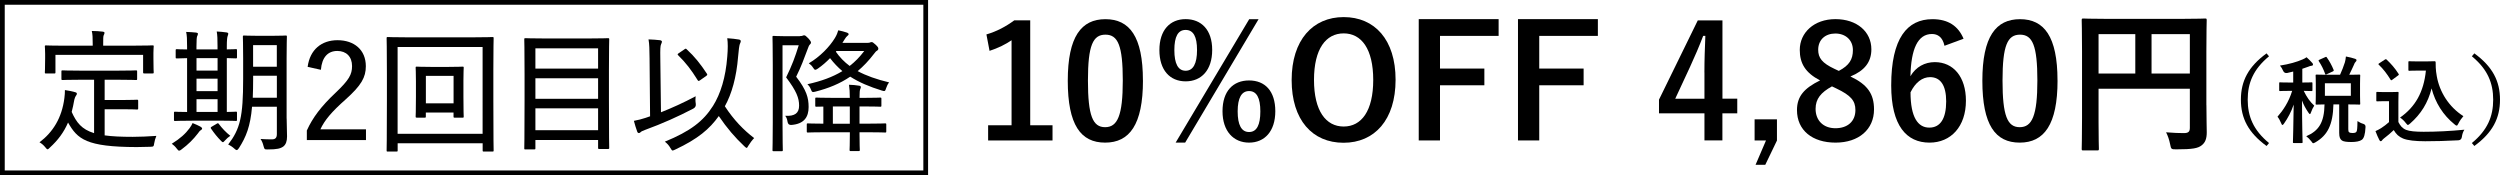 <?xml version="1.0" encoding="UTF-8"?><svg id="_レイヤー_2" xmlns="http://www.w3.org/2000/svg" viewBox="0 0 527.97 37"><defs><style>.cls-1{fill:none;stroke:#000;stroke-miterlimit:10;}</style></defs><g id="_レイヤー_1-2"><path d="M17.06,16.84c-2.77,0-3.67.06-3.81.06-.25,0-.28-.03-.28-.25v-1.54c0-.22.03-.25.28-.25.14,0,1.04.06,3.81.06h7.84c2.72,0,3.64-.06,3.81-.06.22,0,.25.03.25.25v1.54c0,.22-.03.25-.25.25-.17,0-1.09-.06-3.81-.06h-2.8v4.28h3.86c2.13,0,2.77-.06,2.94-.06.25,0,.28.03.28.28v1.54c0,.22-.03.25-.28.25-.17,0-.81-.06-2.94-.06h-3.86v5.52c1.54.22,3.47.31,5.94.31,1.48,0,3.25-.08,4.98-.2-.22.5-.36,1.04-.45,1.54-.11.7-.11.73-.81.76-.98.03-1.93.06-2.91.06-10.64-.03-12.49-1.68-14.48-5.18-.9,2.1-2.16,3.75-3.84,5.29-.22.22-.36.36-.48.36-.14,0-.25-.14-.48-.42-.36-.45-.78-.81-1.23-1.06,2.8-2.1,4.73-5.12,5.26-9.35.08-.64.11-1.09.11-1.68.76.11,1.43.25,2.04.42.36.08.48.17.48.34,0,.2-.11.34-.22.48-.11.17-.22.42-.31.78-.17.92-.34,1.79-.56,2.6,1.01,2.24,2.1,3.67,4.73,4.48v-11.28h-2.83ZM11.71,15.27c0,.22-.03.25-.28.25h-1.68c-.25,0-.28-.03-.28-.25,0-.2.06-.56.06-2.97v-.92c0-.95-.06-1.4-.06-1.57,0-.2.03-.22.28-.22.14,0,1.09.06,3.78.06h6.05v-.34c0-1.34-.03-2.1-.2-2.77.84,0,1.6.06,2.3.14.25.03.39.11.39.25,0,.2-.08.31-.17.5-.11.28-.11.67-.11,1.85v.36h6.61c2.69,0,3.64-.06,3.81-.06.22,0,.25.03.25.22,0,.17-.06.62-.06,1.37v1.12c0,2.41.06,2.8.06,2.97,0,.22-.03.25-.25.25h-1.71c-.25,0-.28-.03-.28-.25v-3.67H11.71v3.67Z"/><path d="M42.37,26.78c.22.14.31.22.31.36s-.06.22-.25.34c-.25.14-.42.39-.64.7-.95,1.23-2.02,2.32-3.47,3.39-.22.17-.36.25-.5.25s-.25-.14-.48-.42c-.36-.48-.7-.78-1.06-1.04,1.76-1.09,2.91-2.13,3.75-3.28.31-.42.5-.76.64-1.09.7.28,1.18.5,1.71.78ZM40.52,25.49c-2.55,0-3.39.06-3.53.06-.22,0-.25-.03-.25-.25v-1.46c0-.22.03-.25.25-.25.11,0,.78.06,2.52.06v-11.37c-1.46.03-2.02.06-2.13.06-.25,0-.28-.03-.28-.25v-1.43c0-.25.03-.28.28-.28.11,0,.67.06,2.13.06v-.56c0-1.57-.03-2.41-.2-3.14.73.03,1.46.06,2.13.14.22.03.36.11.36.25,0,.2-.08.34-.17.53-.08.2-.14.81-.14,2.18v.59h4.45v-.64c0-1.54-.03-2.38-.17-3.14.7.06,1.43.08,2.1.2.2.03.34.14.34.25,0,.2-.08.34-.14.53-.08.22-.17.81-.17,2.21v.59c1.26,0,1.79-.06,1.9-.06.22,0,.25.03.25.28v1.43c0,.22-.03.25-.25.25-.11,0-.64-.03-1.9-.06v11.37c1.23,0,1.76-.06,1.9-.06.22,0,.25.03.25.25v1.46c0,.22-.03.25-.25.25-.17,0-1.01-.06-3.47-.06h-5.82ZM45.95,14.91v-2.63h-4.45v2.63h4.45ZM45.95,19.25v-2.63h-4.45v2.63h4.45ZM45.95,23.64v-2.69h-4.45v2.69h4.45ZM45.75,26.13c.25-.14.34-.14.48.06.59.81,1.51,1.79,2.41,2.49-.42.28-.78.59-1.15,1.01-.2.22-.31.34-.42.34-.08,0-.2-.08-.36-.25-.81-.81-1.48-1.65-2.13-2.6-.14-.2-.11-.28.17-.45l1.01-.59ZM60.54,25.04c0,1.29.08,2.63.08,3.78,0,1.01-.25,1.68-.76,2.1-.62.45-1.32.64-3.33.64-.64,0-.67,0-.87-.7-.14-.59-.36-1.12-.64-1.51.87.06,1.62.08,2.41.08.73,0,1.04-.34,1.04-1.12v-5.77h-5.24c-.36,4.17-1.26,6.38-2.77,8.74-.2.28-.34.42-.48.42-.11,0-.25-.11-.45-.28-.42-.39-.9-.7-1.34-.9,2.52-3.28,3.16-5.88,3.16-13.83v-4.4c0-2.91-.06-4.34-.06-4.51,0-.25.03-.28.28-.28.17,0,.81.06,2.8.06h3.14c2.02,0,2.69-.06,2.83-.06.22,0,.25.03.25.28,0,.17-.06,1.6-.06,4.51v12.74ZM58.47,20.64v-4.65h-5.01v.73c0,1.46-.03,2.77-.08,3.92h5.1ZM53.45,9.53v4.56h5.01v-4.56h-5.01Z"/><path d="M64.97,14.12c.48-3.67,2.97-5.63,6.3-5.63,3.53,0,5.99,2.04,5.99,5.49,0,2.32-.92,4.03-4.28,7.03-2.97,2.63-4.42,4.37-5.32,6.3h9.63v2.27h-12.49v-2.02c1.23-2.72,3.02-5.1,6.08-7.98,2.83-2.69,3.47-3.84,3.47-5.63,0-1.99-1.23-3.19-3.11-3.19-1.99,0-3.25,1.32-3.47,3.98l-2.8-.62Z"/><path d="M81.9,32.01c-.22,0-.25-.03-.25-.25,0-.2.06-1.9.06-10.56v-5.57c0-5.6-.06-7.36-.06-7.53,0-.25.03-.28.25-.28.2,0,1.12.06,3.84.06h14.42c2.72,0,3.64-.06,3.84-.06.22,0,.25.03.25.28,0,.17-.06,1.93-.06,6.66v6.44c0,8.65.06,10.36.06,10.53,0,.25-.03.28-.25.28h-1.79c-.25,0-.28-.03-.28-.28v-1.48h-17.95v1.51c0,.22-.03.25-.28.25h-1.79ZM83.97,28.26h17.95V9.92h-17.95v18.34ZM88.03,24.84c-.22,0-.25-.03-.25-.25,0-.17.06-.98.06-4.17v-3.22c0-1.99-.06-2.72-.06-2.88,0-.22.03-.25.25-.25.17,0,.87.06,3.02.06h3.61c2.16,0,2.86-.06,3.02-.06.22,0,.25.03.25.25,0,.17-.06.9-.06,2.69v3.42c0,3.19.06,4,.06,4.17,0,.22-.03.25-.25.25h-1.62c-.25,0-.28-.03-.28-.25v-.84h-5.85v.84c0,.22-.03.25-.28.25h-1.62ZM89.94,21.82h5.85v-5.8h-5.85v5.8Z"/><path d="M110.97,31.56c-.22,0-.25-.03-.25-.25,0-.17.06-1.79.06-10.11v-5.52c0-5.52-.06-7.17-.06-7.34,0-.25.03-.28.25-.28.2,0,1.18.06,3.92.06h9.6c2.74,0,3.72-.06,3.92-.06.22,0,.25.03.25.28,0,.14-.06,1.79-.06,6.52v6.27c0,8.32.06,9.91.06,10.08,0,.22-.03.25-.25.25h-1.85c-.22,0-.25-.03-.25-.25v-1.65h-13.24v1.74c0,.22-.03.25-.28.25h-1.82ZM113.07,14.49h13.24v-4.28h-13.24v4.28ZM126.31,20.87v-4.34h-13.24v4.34h13.24ZM126.31,27.5v-4.62h-13.24v4.62h13.24Z"/><path d="M139.57,23.72c2.32-.92,4.82-2.04,7.34-3.39-.06.48-.06,1.04.03,1.57q.11.7-.53,1.04c-3.22,1.68-6.47,3.14-10.22,4.51-.53.2-.76.31-.92.48-.11.11-.22.17-.34.17-.14,0-.28-.08-.36-.31-.25-.67-.5-1.51-.7-2.27.9-.17,1.65-.36,2.44-.62l.98-.34-.11-12.24c-.03-1.93-.03-2.97-.22-4,.81.03,1.71.08,2.41.17.25.03.42.17.42.28,0,.22-.08.36-.17.56-.17.34-.2,1.06-.17,2.97l.14,11.42ZM150.57,22.38c1.62-2.58,2.69-6.05,3.02-10.42.14-1.65.14-2.88,0-3.89.95.06,1.82.17,2.49.28.22.06.36.14.36.34,0,.22-.11.39-.2.62-.11.28-.25,1.29-.36,2.63-.34,4.31-1.34,7.9-2.8,10.5,1.9,2.91,3.95,5.01,6.19,6.72-.42.42-.87,1.04-1.23,1.62-.17.31-.25.45-.36.45s-.22-.11-.45-.31c-2.02-1.9-3.7-3.86-5.43-6.41-1.96,2.74-4.4,4.82-9.21,7.08-.25.11-.42.2-.53.2-.17,0-.25-.17-.48-.53-.31-.56-.67-.95-1.18-1.34,5.4-2.21,8.15-4.34,10.16-7.53ZM144.53,10.42c.14-.08.22-.14.28-.14.08,0,.14.06.22.14,1.68,1.54,2.94,3.14,4.26,5.15.14.2.08.31-.17.48l-1.23.87c-.17.11-.25.17-.34.17-.11,0-.17-.08-.25-.22-1.32-2.13-2.46-3.61-4.09-5.21-.17-.17-.14-.25.17-.45l1.15-.78Z"/><path d="M168.91,7.62c.31,0,.48-.03.59-.08.11-.06.2-.08.34-.08.2,0,.39.14.87.64.5.56.56.76.56.9s-.08.28-.22.39c-.2.17-.31.5-.5,1.01-.76,2.04-1.37,3.7-2.41,5.8,2.21,2.86,2.63,4.48,2.63,6.41,0,2.1-.95,3.58-3.67,3.78q-.67.03-.78-.67c-.08-.53-.22-.95-.5-1.26,2.07.11,2.94-.59,2.94-2.16s-.53-3.05-2.74-5.96c1.26-2.58,1.9-4.31,2.66-6.78h-3.42v16.24c0,3.86.06,5.71.06,5.88,0,.22-.03.25-.25.25h-1.68c-.22,0-.25-.03-.25-.25,0-.17.06-1.9.06-5.82v-12.12c0-3.95-.06-5.74-.06-5.91,0-.22.03-.25.25-.25.17,0,.78.06,2.13.06h3.42ZM179.47,20.67c0-1.23-.06-1.93-.17-2.77.84.03,1.43.08,2.16.2.22.03.34.14.34.28,0,.11-.03.22-.11.39-.11.25-.17.64-.17,1.9h.76c2.63,0,3.47-.06,3.61-.06.22,0,.25.03.25.25v1.43c0,.22-.03.25-.25.25-.14,0-.98-.06-3.61-.06h-.76v3.64h1.54c2.74,0,3.7-.06,3.86-.06.22,0,.25.03.25.25v1.43c0,.22-.03.25-.25.25-.17,0-1.12-.06-3.86-.06h-1.54v.31c0,2.27.06,3.25.06,3.39,0,.25-.03.28-.28.28h-1.6c-.25,0-.28-.03-.28-.28,0-.14.06-1.12.06-3.39v-.31h-5.01c-2.74,0-3.67.06-3.84.06-.22,0-.25-.03-.25-.25v-1.43c0-.22.03-.25.25-.25.14,0,.98.06,3.25.06v-3.61c-.95,0-1.34.03-1.46.03-.22,0-.25-.03-.25-.25v-1.43c0-.22.03-.25.25-.25.17,0,1.04.06,3.61.06h3.44ZM183.22,9.05c.25,0,.42-.03.53-.08.11-.06.2-.08.31-.08.22,0,.34.08.84.53.48.45.59.64.59.84s-.06.31-.28.45c-.25.14-.36.31-.64.67-1.09,1.43-2.24,2.63-3.44,3.64,1.82.98,3.98,1.74,6.64,2.38-.28.36-.48.76-.62,1.2-.22.67-.25.73-.9.53-2.63-.81-4.82-1.74-6.69-2.94-2.18,1.48-4.59,2.46-7.34,3.16-.67.17-.73.14-.98-.5-.17-.45-.42-.78-.73-1.06,2.91-.64,5.32-1.51,7.39-2.77-.95-.81-1.82-1.71-2.6-2.74-.78.81-1.65,1.57-2.58,2.21-.25.17-.42.25-.53.25-.17,0-.28-.14-.48-.45-.31-.48-.59-.7-.9-.92,2.35-1.37,4.4-3.5,5.52-5.35.36-.59.59-1.18.7-1.62.67.14,1.26.28,1.88.5.2.08.31.2.31.31,0,.17-.11.25-.25.36-.2.17-.36.36-.53.64l-.53.84h5.32ZM175.89,26.13h3.58v-3.64h-3.58v3.64ZM176.64,10.76l-.11.17c.81,1.18,1.79,2.16,2.91,3,1.12-.87,2.13-1.9,3.08-3.16h-5.88Z"/><rect class="cls-1" x=".5" y=".5" width="195" height="36"/><path d="M217.56,26.46h4.72v3.2h-13.6v-3.2h4.95V8.5c-1.25.86-2.84,1.65-4.65,2.24l-.66-3.47c2.18-.63,4.13-1.68,5.88-2.97h3.37v22.15Z"/><path d="M241.38,16.98c0,9.34-2.84,13.14-7.99,13.14s-7.89-3.73-7.89-13.07,2.87-13,7.95-13,7.92,3.63,7.92,12.94ZM229.76,17.02c0,7.43,1.02,9.84,3.63,9.84s3.73-2.44,3.73-9.84-1.02-9.7-3.66-9.7-3.7,2.24-3.7,9.7Z"/><path d="M256,10.55c0,4.26-2.28,6.63-5.61,6.63s-5.54-2.38-5.54-6.6,2.24-6.54,5.54-6.54,5.61,2.24,5.61,6.5ZM248.01,10.58c0,2.87.79,4.36,2.38,4.36s2.41-1.49,2.41-4.36-.79-4.26-2.41-4.26-2.38,1.42-2.38,4.26ZM250.29,30.12h-2.01l15.54-26.07h1.98l-15.51,26.07ZM269.33,23.49c0,4.26-2.28,6.63-5.54,6.63s-5.61-2.38-5.61-6.63,2.24-6.5,5.61-6.5,5.54,2.24,5.54,6.5ZM261.38,23.52c0,2.87.79,4.36,2.41,4.36s2.38-1.49,2.38-4.36-.79-4.29-2.38-4.29-2.41,1.45-2.41,4.29Z"/><path d="M294.73,16.85c0,8.45-4.42,13.3-10.99,13.3s-10.96-4.79-10.96-13.24,4.46-13.3,10.99-13.3,10.96,4.75,10.96,13.23ZM277.5,16.88c0,6.54,2.51,9.84,6.27,9.84s6.24-3.3,6.24-9.84-2.48-9.83-6.24-9.83-6.27,3.27-6.27,9.83Z"/><path d="M316.49,7.58h-12.38v6.9h9.37v3.53h-9.37v11.65h-4.49V4.04h16.87v3.53Z"/><path d="M337.45,7.58h-12.38v6.9h9.37v3.53h-9.37v11.65h-4.49V4.04h16.87v3.53Z"/><path d="M363.75,20.84h3.14v3.1h-3.14v5.71h-3.79v-5.71h-9.6v-2.9l8.19-16.73h5.21v16.54ZM359.95,15.3c0-2.67.1-5.18.2-7.72h-.46c-.83,2.18-1.78,4.39-2.8,6.6l-3.1,6.67h6.17v-5.54Z"/><path d="M375.28,29.66l-2.48,5.15h-2.05l2.21-5.15h-2.41v-4.46h4.72v4.46Z"/><path d="M395.77,23.12c0,4.19-3.2,7-8.12,7s-8.15-2.61-8.15-6.87c0-2.9,1.52-4.62,4.88-6.27-3.14-1.62-4.29-3.63-4.29-6.44,0-3.63,3-6.5,7.53-6.5s7.59,2.64,7.59,6.37c0,2.71-1.45,4.52-4.42,5.74,3.63,1.72,4.98,3.7,4.98,6.96ZM386.89,18.24c-2.34,1.29-3.46,2.64-3.46,4.75,0,2.44,1.62,4.09,4.19,4.09s4.22-1.45,4.22-3.83c0-1.98-.96-3.1-3.99-4.55l-.96-.46ZM388.34,14.97c2.21-1.16,2.97-2.44,2.97-4.39,0-2.15-1.58-3.5-3.7-3.5s-3.63,1.29-3.63,3.43c0,1.72.83,2.81,3.43,4.03l.92.43Z"/><path d="M410.65,9.66c-.4-1.85-1.45-2.48-2.64-2.48-3,0-4.42,3.14-4.55,8.91,1.16-1.98,3.04-2.97,5.15-2.97,3.89,0,6.57,3.07,6.57,8.15,0,5.45-3.17,8.85-7.69,8.85-4.85,0-8.09-3.56-8.09-12.08,0-9.97,3.37-13.99,8.71-13.99,3.33,0,5.45,1.45,6.57,4.13l-4.03,1.49ZM407.45,26.95c2.31,0,3.56-1.88,3.56-5.54,0-3.37-1.19-5.12-3.4-5.12-1.65,0-3.1,1.12-4.13,3.2,0,5.31,1.58,7.46,3.96,7.46Z"/><path d="M434.53,16.98c0,9.34-2.84,13.14-7.99,13.14s-7.89-3.73-7.89-13.07,2.87-13,7.95-13,7.92,3.63,7.92,12.94ZM422.91,17.02c0,7.43,1.02,9.84,3.63,9.84s3.73-2.44,3.73-9.84-1.02-9.7-3.66-9.7-3.7,2.24-3.7,9.7Z"/><path d="M465.97,22.23c0,2.87.07,4.59.07,5.71,0,1.32-.3,2.15-1.06,2.74-.79.63-1.88.86-5.38.86-1.06,0-1.09-.03-1.29-1.06-.2-.99-.5-1.85-.86-2.54,1.39.13,2.94.17,3.73.17.99,0,1.29-.3,1.29-1.12v-8.25h-19.28v7.03c0,3.6.07,5.45.07,5.64,0,.33-.03.36-.4.36h-2.87c-.33,0-.36-.03-.36-.36,0-.23.07-2.24.07-6.47v-14.13c0-4.22-.07-6.3-.07-6.5,0-.36.03-.4.36-.4.23,0,1.35.07,4.49.07h16.73c3.14,0,4.26-.07,4.46-.07.33,0,.36.03.36.4,0,.2-.07,2.41-.07,6.63v11.29ZM450.95,15.53V7.21h-7.76v8.32h7.76ZM454.38,7.21v8.32h8.09V7.21h-8.09Z"/><path d="M479.19,11.89c-3.32,2.74-4.5,5.64-4.5,9.16s1.18,6.42,4.5,9.16l-.52.62c-3.84-2.8-5.42-5.84-5.42-9.78s1.58-6.98,5.42-9.78l.52.62Z"/><path d="M483.04,15.41q-.62.12-.88-.48c-.18-.42-.38-.76-.66-1.08,1.96-.3,3.6-.78,4.78-1.3.36-.14.56-.28.84-.46.46.4.84.8,1.2,1.2.12.14.16.2.16.34,0,.16-.14.26-.34.26-.18,0-.4.1-.66.2-.4.16-.82.3-1.26.44v2.9c1.34,0,1.8-.04,1.92-.04.2,0,.22.02.22.22v1.38c0,.22-.02.24-.22.24-.12,0-.52-.02-1.62-.04.64,1.32,1.32,2.3,2.22,3.12-.24.36-.52.92-.7,1.46-.06.22-.14.32-.22.32s-.18-.12-.32-.32c-.54-.8-.96-1.52-1.34-2.54,0,4.94.12,8.42.12,8.78,0,.18-.02.2-.22.2h-1.58c-.22,0-.24-.02-.24-.2,0-.34.12-3.62.16-7.92-.52,1.54-1.24,2.86-2.04,4-.14.2-.24.3-.34.3-.08,0-.16-.1-.24-.32-.22-.54-.52-1.1-.8-1.42,1.16-1.32,2.36-3.06,3.1-5.46h-.48c-1.46,0-1.92.04-2.06.04-.18,0-.2-.02-.2-.24v-1.38c0-.2.02-.22.2-.22.14,0,.6.04,2.06.04h.7v-2.32l-1.26.3ZM494.19,15.79c.42-.92.74-1.76,1.02-2.62.08-.32.18-.72.22-1.24.7.14,1.5.32,1.98.5.16.06.26.16.26.28,0,.14-.06.22-.18.34-.16.14-.26.34-.36.62-.28.58-.56,1.26-1,2.12,1.42,0,1.98-.04,2.1-.04.2,0,.22.02.22.24,0,.12-.04.58-.04,1.72v2.42c0,1.12.04,1.62.04,1.74,0,.2-.02.22-.22.22-.12,0-.72-.04-2.3-.04v5.24c0,.36.04.54.2.66.1.08.34.14.68.14.48,0,.68-.08.82-.24.16-.2.22-.68.24-2.28.34.24.88.5,1.22.58q.52.16.48.68c-.08,1.66-.36,2.36-.76,2.68-.46.34-1.28.48-2.22.48-1.04,0-1.68-.1-2-.32-.36-.26-.58-.64-.58-1.6v-6.02h-1.22c-.1,4.36-1.28,6.52-3.76,7.98-.26.14-.4.22-.5.22-.12,0-.2-.12-.42-.42-.32-.42-.72-.82-1.06-1.06,2.64-1.14,3.8-2.88,3.86-6.72-1.12.02-1.56.04-1.64.04-.22,0-.24-.02-.24-.22,0-.14.04-.62.04-1.74v-2.42c0-1.14-.04-1.6-.04-1.72,0-.22.02-.24.24-.24.1,0,.72.04,2.46.04h2.46ZM491.01,12.09c.26-.12.28-.12.4.06.52.72,1.06,1.7,1.42,2.6.06.2.04.24-.22.36l-1.22.56c-.24.12-.28.12-.36-.1-.32-.9-.76-1.8-1.32-2.64-.1-.18-.08-.22.18-.34l1.12-.5ZM496.47,17.59h-5.48v2.64h5.48v-2.64Z"/><path d="M506.51,25.77c.42.82.82,1.32,1.64,1.66.7.28,1.96.4,3.7.4,2.58,0,5.62-.14,8.6-.44-.28.42-.46.96-.54,1.56q-.1.64-.74.68c-2.54.14-4.92.2-7,.2s-3.72-.18-4.68-.58c-.92-.38-1.46-.94-1.96-1.78-.62.6-1.32,1.2-2.06,1.76-.2.16-.32.28-.4.4-.1.14-.18.2-.3.2-.08,0-.2-.1-.28-.26-.28-.52-.54-1.16-.82-1.88.52-.24.8-.38,1.18-.62.58-.36,1.16-.82,1.68-1.28v-4.42h-.98c-1.08,0-1.36.04-1.46.04-.22,0-.24-.02-.24-.24v-1.54c0-.2.02-.22.24-.22.1,0,.38.04,1.46.04h1.28c1.06,0,1.38-.04,1.5-.04.2,0,.22.02.22.22,0,.12-.04.68-.04,1.9v4.24ZM505.27,16.81c-.14.1-.2.14-.26.14s-.1-.04-.16-.14c-.74-1.2-1.56-2.28-2.46-3.12-.16-.14-.12-.2.1-.34l1.12-.74c.22-.14.26-.16.42-.02.92.86,1.78,1.84,2.5,2.98.12.18.12.22-.1.38l-1.16.86ZM512.36,12.97c.92,0,1.56-.04,1.82-.04.14,0,.2.1.2.22,0,.46-.02,1.58.24,2.94.58,3.32,2.54,6.48,5.62,8.44-.34.38-.78.98-1.06,1.56-.16.3-.24.44-.36.44-.1,0-.24-.08-.44-.26-2.44-1.96-4.08-4.6-4.86-7.6-.76,3.04-2.24,5.42-4.56,7.44-.22.18-.34.28-.44.28s-.2-.12-.42-.38c-.42-.56-.84-.92-1.24-1.18,3.2-2.24,5-5.36,5.46-9.92h-1.74c-1.24,0-1.6.04-1.72.04-.22,0-.24-.02-.24-.24v-1.56c0-.2.02-.22.24-.22.12,0,.48.04,1.72.04h1.78Z"/><path d="M522.55,11.27c3.84,2.8,5.42,5.84,5.42,9.78s-1.58,6.98-5.42,9.78l-.52-.62c3.32-2.74,4.5-5.64,4.5-9.16s-1.18-6.42-4.5-9.16l.52-.62Z"/></g></svg>